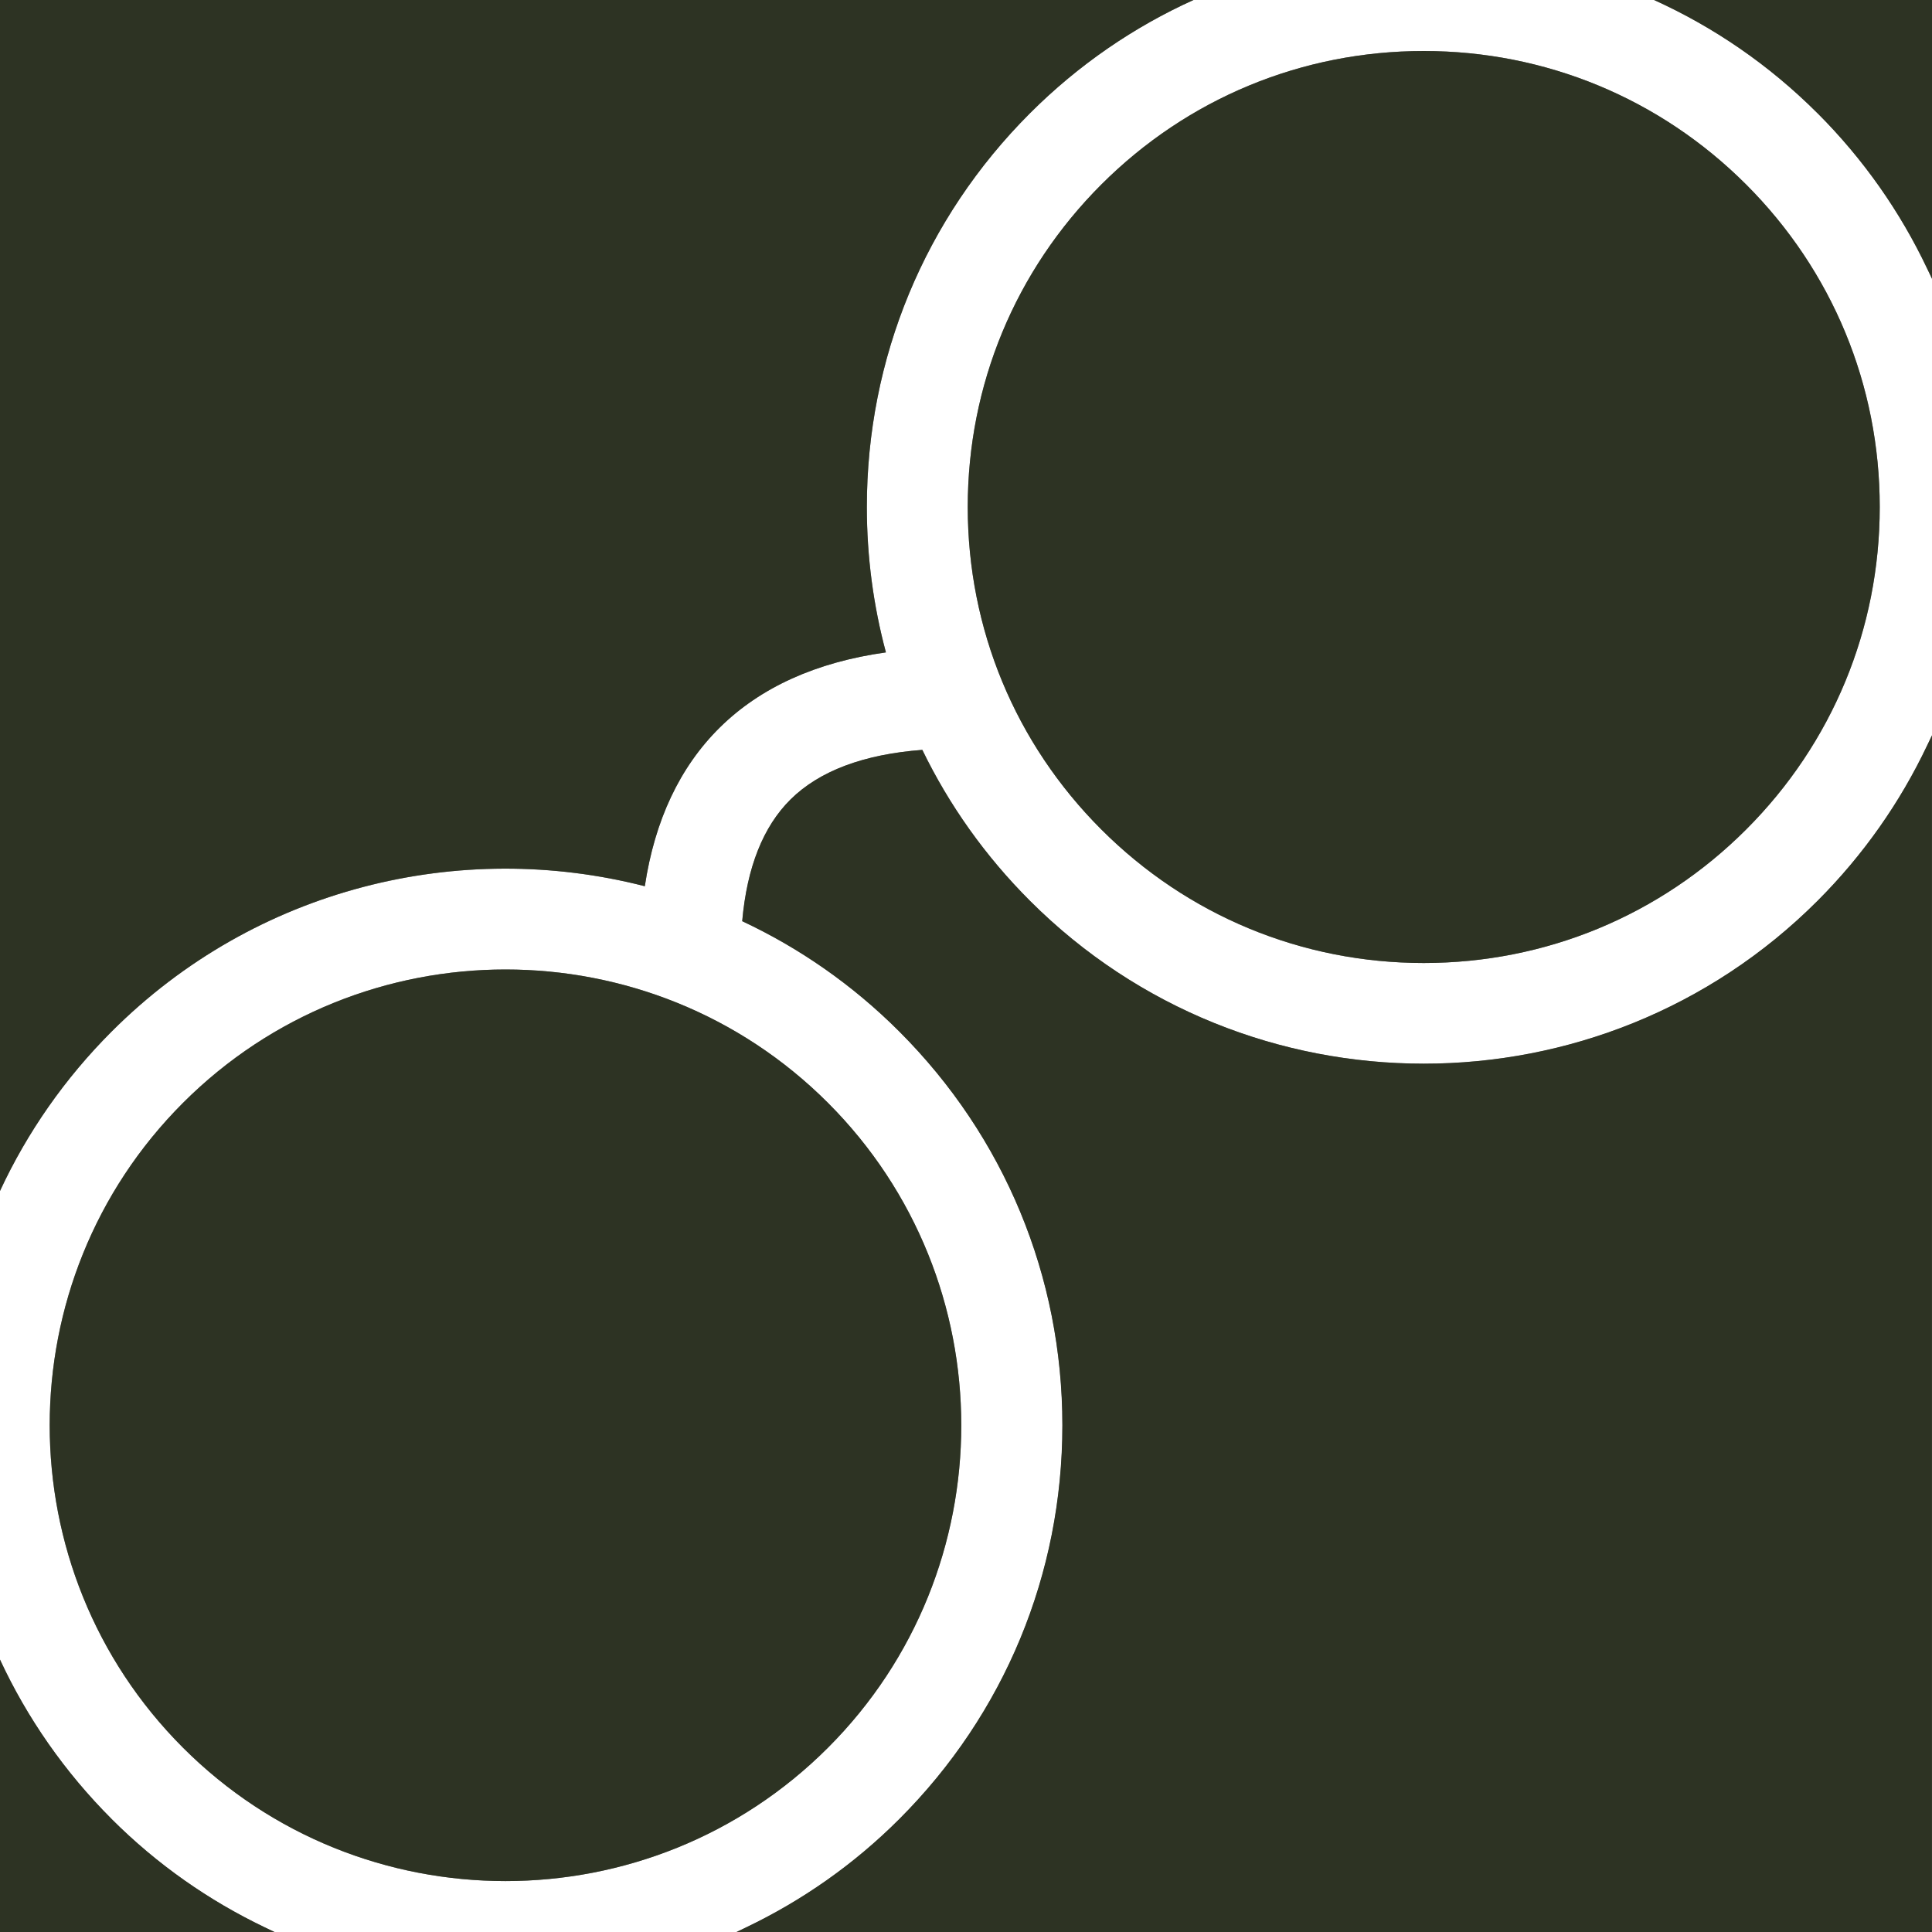 <svg viewBox="0 0 400 400" xmlns="http://www.w3.org/2000/svg" data-name="Lager 2" id="Lager_2">
  <rect x="0" y="0" width="400" height="400" fill="#808080" stroke="none"/>
  <defs>
    <style>
      .cls-1 {
        fill: #fff;
      }

      .cls-2 {
        fill: #2d3323;
      }
    </style>
  </defs>
  <g data-name="Lager 2" id="Lager_2-2">
    <g>
      <path d="M376.3,23.45c-10.08-10.08-21.57-17.89-33.85-23.45h-95.36c-12.27,5.56-23.77,13.37-33.85,23.45-21.78,21.78-33.77,50.73-33.77,81.53,0,10.3,1.35,20.4,3.95,30.09-14.42,2.02-25.97,7.23-34.42,15.58-8.25,8.16-13.44,19.17-15.5,32.84-38.21-9.81-80.51.21-110.37,30.07-9.73,9.73-17.5,20.9-23.13,33.02v97.03c5.63,12.12,13.4,23.29,23.13,33.02,9.46,9.46,20.19,16.9,31.63,22.38.69.33,1.38.68,2.08,1h95.65c.7-.32,1.38-.67,2.08-1,11.44-5.48,22.16-12.92,31.63-22.38,21.78-21.78,33.77-50.73,33.77-81.53s-11.99-59.75-33.77-81.53h0c-9.71-9.71-20.74-17.32-32.52-22.84.97-11.12,4.32-19.59,10.02-25.22,5.97-5.9,15.13-9.33,27.27-10.25,5.55,11.44,13.03,22,22.29,31.25,22.48,22.48,52,33.72,81.53,33.72s59.05-11.24,81.53-33.72c9.5-9.5,17.11-20.38,22.7-32.18.33-.7.68-1.39,1-2.1V57.72c-.32-.71-.67-1.4-1-2.1-5.59-11.79-13.2-22.67-22.7-32.18ZM171.41,228.33c36.8,36.81,36.81,96.71,0,133.52-36.81,36.81-96.71,36.81-133.52,0-36.81-36.81-36.81-96.71,0-133.52,18.41-18.41,42.58-27.61,66.76-27.61s48.35,9.2,66.76,27.61ZM361.53,171.73c-17.83,17.83-41.54,27.65-66.76,27.65s-48.93-9.82-66.76-27.65c-17.83-17.83-27.65-41.54-27.65-66.76s9.82-48.93,27.65-66.76c17.83-17.83,41.54-27.65,66.76-27.65s48.93,9.82,66.76,27.65c17.83,17.83,27.65,41.54,27.65,66.76s-9.82,48.93-27.65,66.76Z" class="cls-1"></path>
      <path d="M294.77,10.56c-25.22,0-48.93,9.82-66.76,27.65-17.83,17.83-27.65,41.54-27.65,66.76s9.82,48.93,27.65,66.76c17.83,17.83,41.54,27.65,66.76,27.65s48.93-9.82,66.76-27.65c17.83-17.83,27.65-41.54,27.65-66.76s-9.82-48.93-27.65-66.76c-17.83-17.83-41.54-27.65-66.76-27.65Z" class="cls-2"></path>
      <path d="M133.5,183.49c2.06-13.67,7.25-24.68,15.5-32.84,8.45-8.35,20-13.56,34.42-15.58-2.6-9.69-3.95-19.79-3.95-30.09,0-30.8,11.99-59.75,33.77-81.53,10.08-10.08,21.57-17.89,33.85-23.45H0v246.57c5.63-12.12,13.4-23.29,23.13-33.02,29.86-29.86,72.16-39.88,110.37-30.07Z" class="cls-2"></path>
      <path d="M399,0h-56.55c12.27,5.56,23.77,13.37,33.85,23.45,9.5,9.5,17.11,20.38,22.7,32.18.33.7.68,1.39,1,2.1V0h-1Z" class="cls-2"></path>
      <path d="M37.9,228.33c-36.81,36.81-36.81,96.71,0,133.52,36.81,36.81,96.71,36.81,133.52,0,36.81-36.81,36.8-96.71,0-133.52-18.41-18.41-42.58-27.61-66.76-27.61s-48.35,9.2-66.76,27.61Z" class="cls-2"></path>
      <path d="M23.13,376.62c-9.73-9.73-17.5-20.9-23.13-33.02v56.4h56.83c-.7-.32-1.38-.67-2.08-1-11.44-5.48-22.16-12.92-31.63-22.38Z" class="cls-2"></path>
      <path d="M376.3,186.5c-22.47,22.47-52.01,33.72-81.53,33.72s-59.05-11.24-81.53-33.72c-9.26-9.26-16.74-19.81-22.29-31.25-12.14.92-21.3,4.35-27.27,10.25-5.69,5.63-9.04,14.1-10.02,25.22,11.78,5.52,22.8,13.12,32.52,22.84h0c21.78,21.78,33.77,50.73,33.77,81.53s-11.99,59.75-33.77,81.53c-9.46,9.46-20.19,16.9-31.63,22.38-.69.33-1.38.68-2.08,1h247.52v-247.77c-.32.71-.67,1.4-1,2.1-5.59,11.79-13.2,22.67-22.7,32.18Z" class="cls-2"></path>
    </g>
  </g>
</svg>